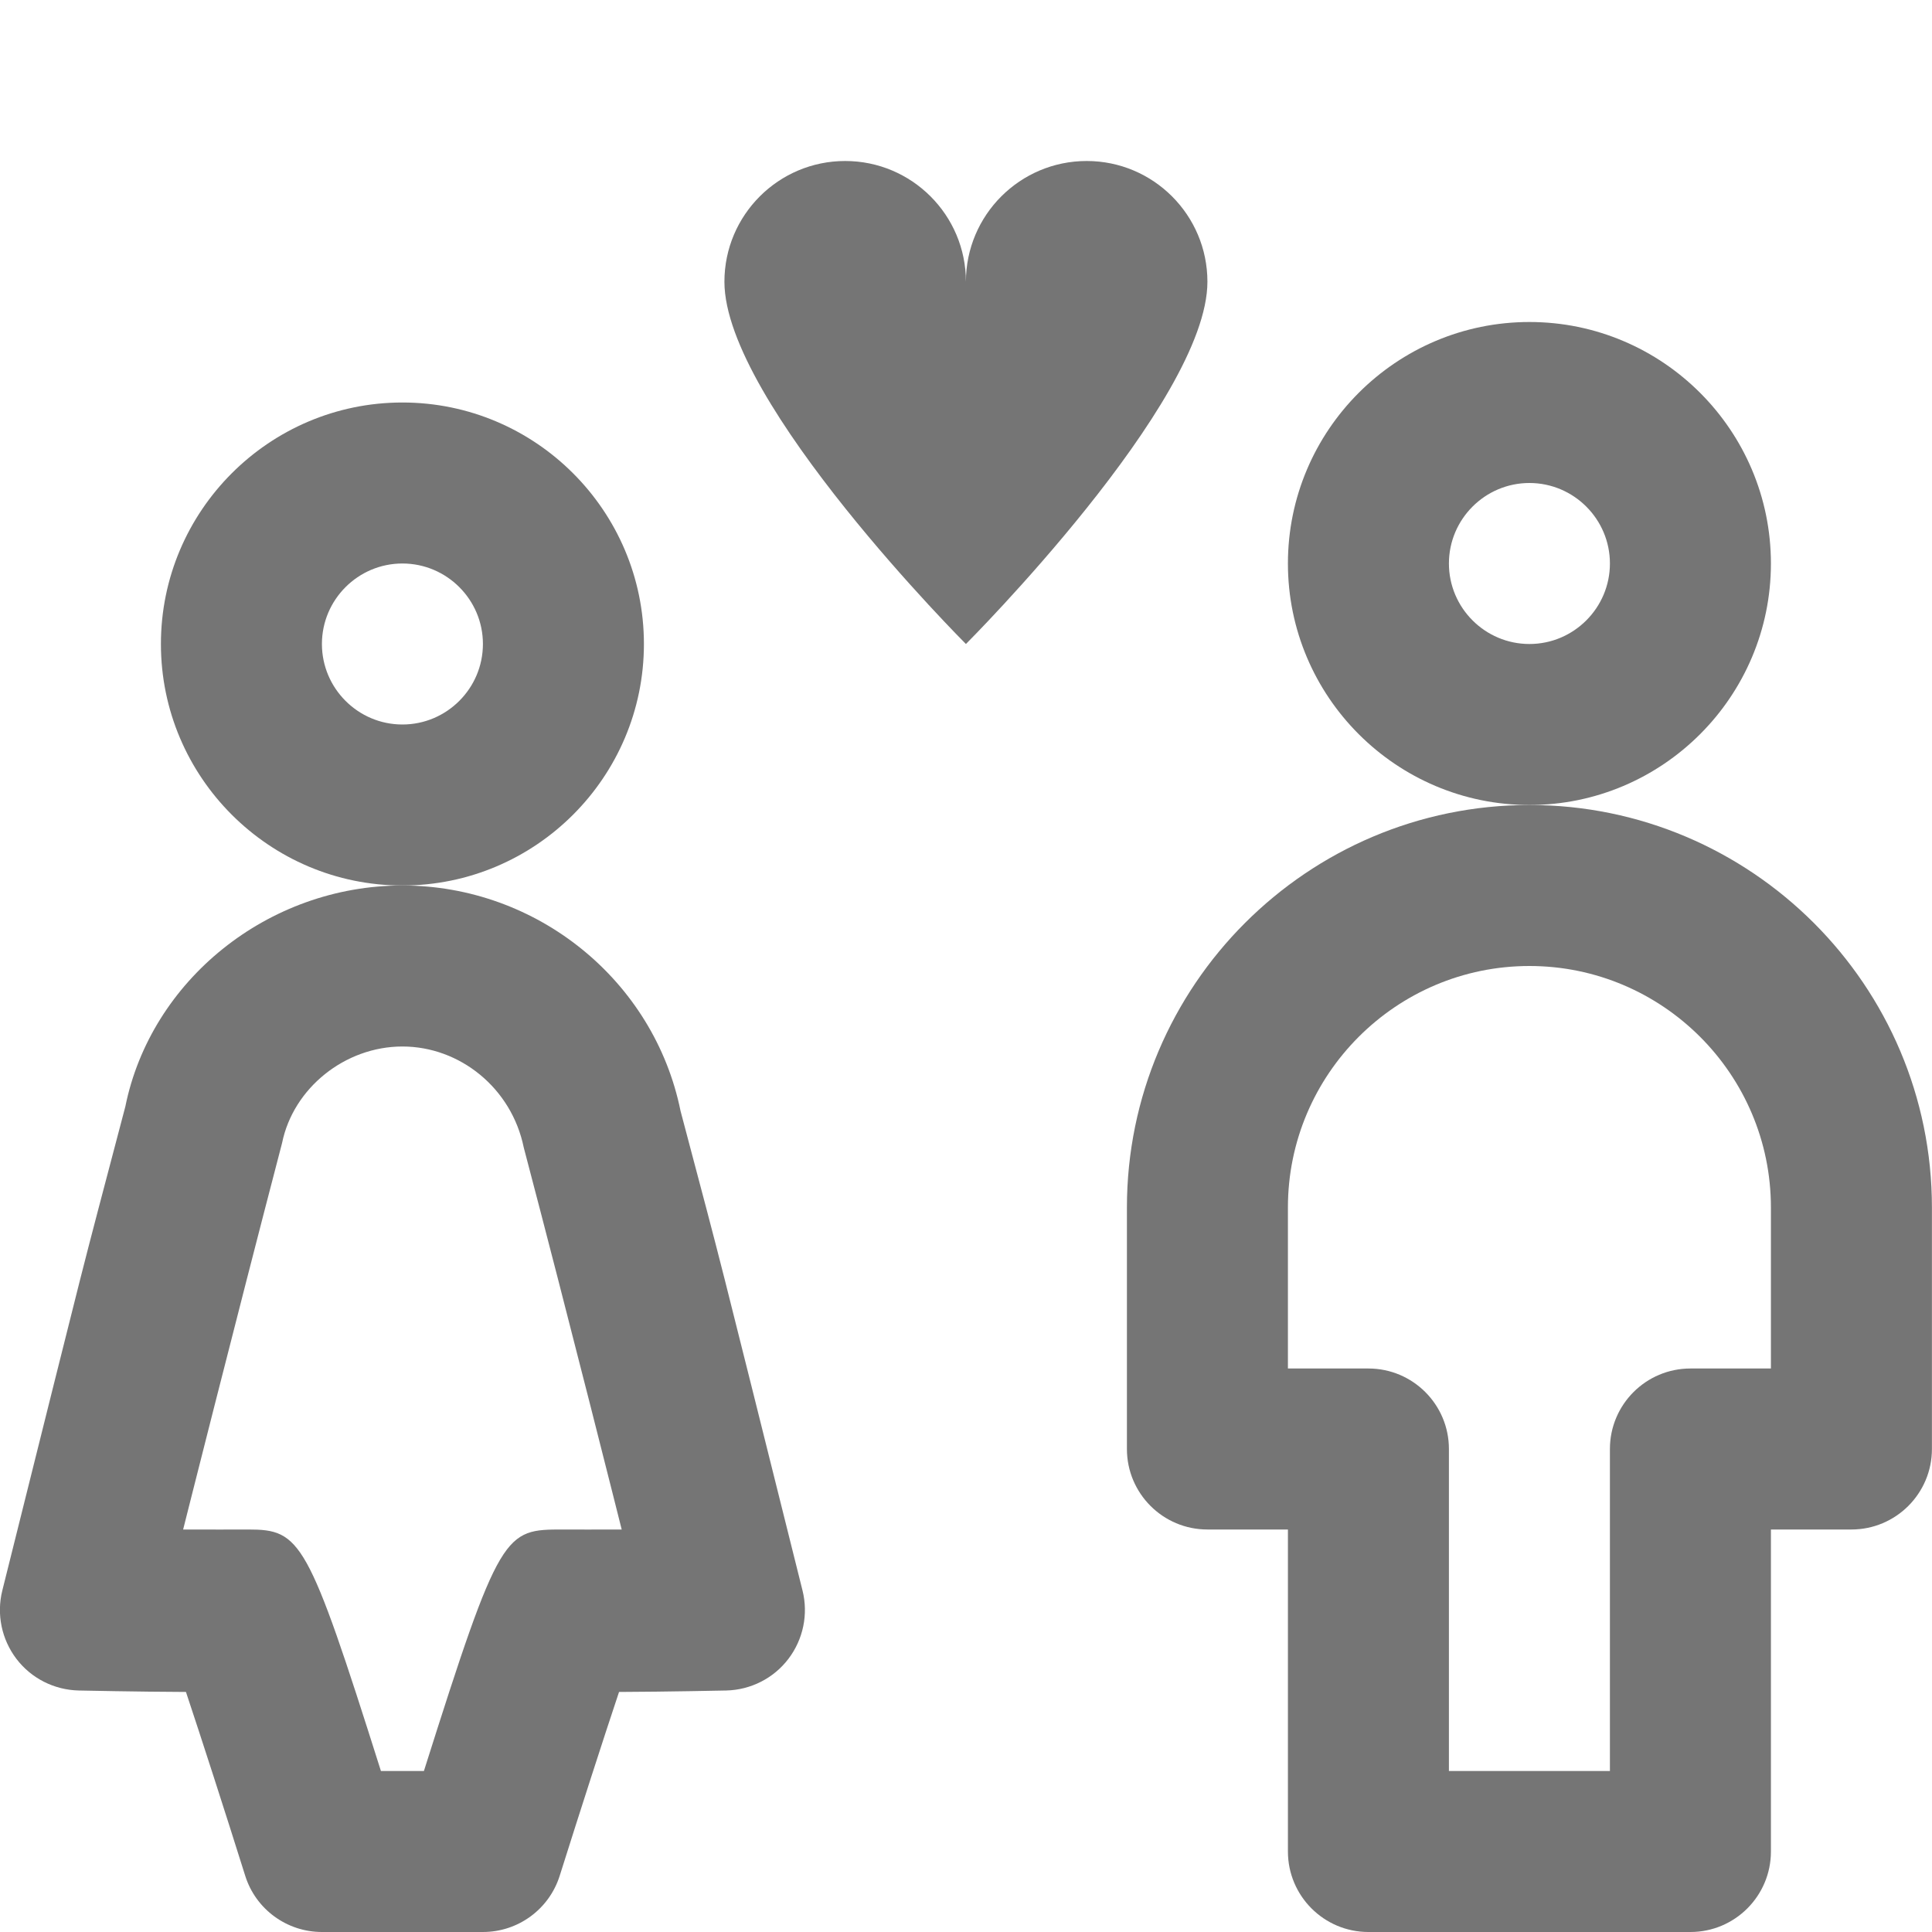 <?xml version="1.0" encoding="utf-8"?>
<!-- Generator: Adobe Illustrator 16.0.0, SVG Export Plug-In . SVG Version: 6.00 Build 0)  -->
<!DOCTYPE svg PUBLIC "-//W3C//DTD SVG 1.1//EN" "http://www.w3.org/Graphics/SVG/1.1/DTD/svg11.dtd">
<svg version="1.1" xmlns="http://www.w3.org/2000/svg" xmlns:xlink="http://www.w3.org/1999/xlink" x="0px" y="0px" width="24px"
	 height="24px" viewBox="0 0 24 24" enable-background="new 0 0 24 24" xml:space="preserve">
<g id="Frames-24px">
	<rect fill="none" width="24" height="24"/>
</g>
<g id="Outline">
	<g>
		<path fill="#757575" d="M13.499,2c-0.828,0-1.5,0.672-1.5,1.5c0-0.828-0.672-1.5-1.5-1.5s-1.5,0.672-1.5,1.5c0,1.5,3,4.5,3,4.5
			s3-3,3-4.5C14.999,2.672,14.327,2,13.499,2z"/>
		<path fill="#757575" d="M21.999,7c0-1.654-1.346-3-3-3s-3,1.346-3,3s1.346,3,3,3S21.999,8.654,21.999,7z M18.999,8
			c-0.551,0-1-0.449-1-1c0-0.551,0.449-1,1-1s1,0.449,1,1C19.999,7.551,19.55,8,18.999,8z"/>
		<path fill="#757575" d="M18.999,10c-2.757,0-5,2.243-5,5v3c0,0.552,0.448,1,1,1h1v4c0,0.552,0.448,1,1,1h4c0.552,0,1-0.448,1-1v-4
			h1c0.552,0,1-0.448,1-1v-3C23.999,12.243,21.756,10,18.999,10z M21.999,17h-1c-0.552,0-1,0.448-1,1v4h-2v-4c0-0.552-0.448-1-1-1
			h-1v-2c0-1.654,1.346-3,3-3s3,1.346,3,3V17z"/>
		<path fill="#757575" d="M7.999,8c0-1.654-1.346-3-3-3s-3,1.346-3,3s1.346,3,3,3S7.999,9.654,7.999,8z M4.999,9
			c-0.551,0-1-0.449-1-1c0-0.551,0.449-1,1-1s1,0.449,1,1C5.999,8.551,5.55,9,4.999,9z"/>
		<path fill="#757575" d="M8.454,13.801C8.125,12.179,6.671,11,4.999,11s-3.125,1.179-3.442,2.746
			c-0.635,2.414-0.362,1.345-1.528,6.011c-0.074,0.295-0.009,0.608,0.175,0.85S0.673,20.993,0.978,21c0,0,0.744,0.016,1.332,0.018
			c0.191,0.573,0.479,1.465,0.736,2.283C3.176,23.717,3.563,24,3.999,24h2c0.437,0,0.823-0.283,0.954-0.699
			c0.258-0.818,0.545-1.709,0.737-2.283C8.276,21.016,9.021,21,9.021,21c0.304-0.007,0.589-0.151,0.773-0.393
			s0.249-0.554,0.175-0.85C8.839,15.234,9.032,15.984,8.454,13.801z M6.998,19c-0.734,0-0.783,0-1.732,3H4.732
			c-0.911-2.88-0.995-3-1.651-3c-0.077,0-0.575,0.002-0.806,0c0,0,0.637-2.533,1.229-4.801C3.643,13.516,4.286,13,4.999,13
			s1.356,0.516,1.507,1.254C7.063,16.368,7.723,19,7.723,19C7.493,19.002,7.057,19,6.998,19z"/>
	</g>
</g>
</svg>
